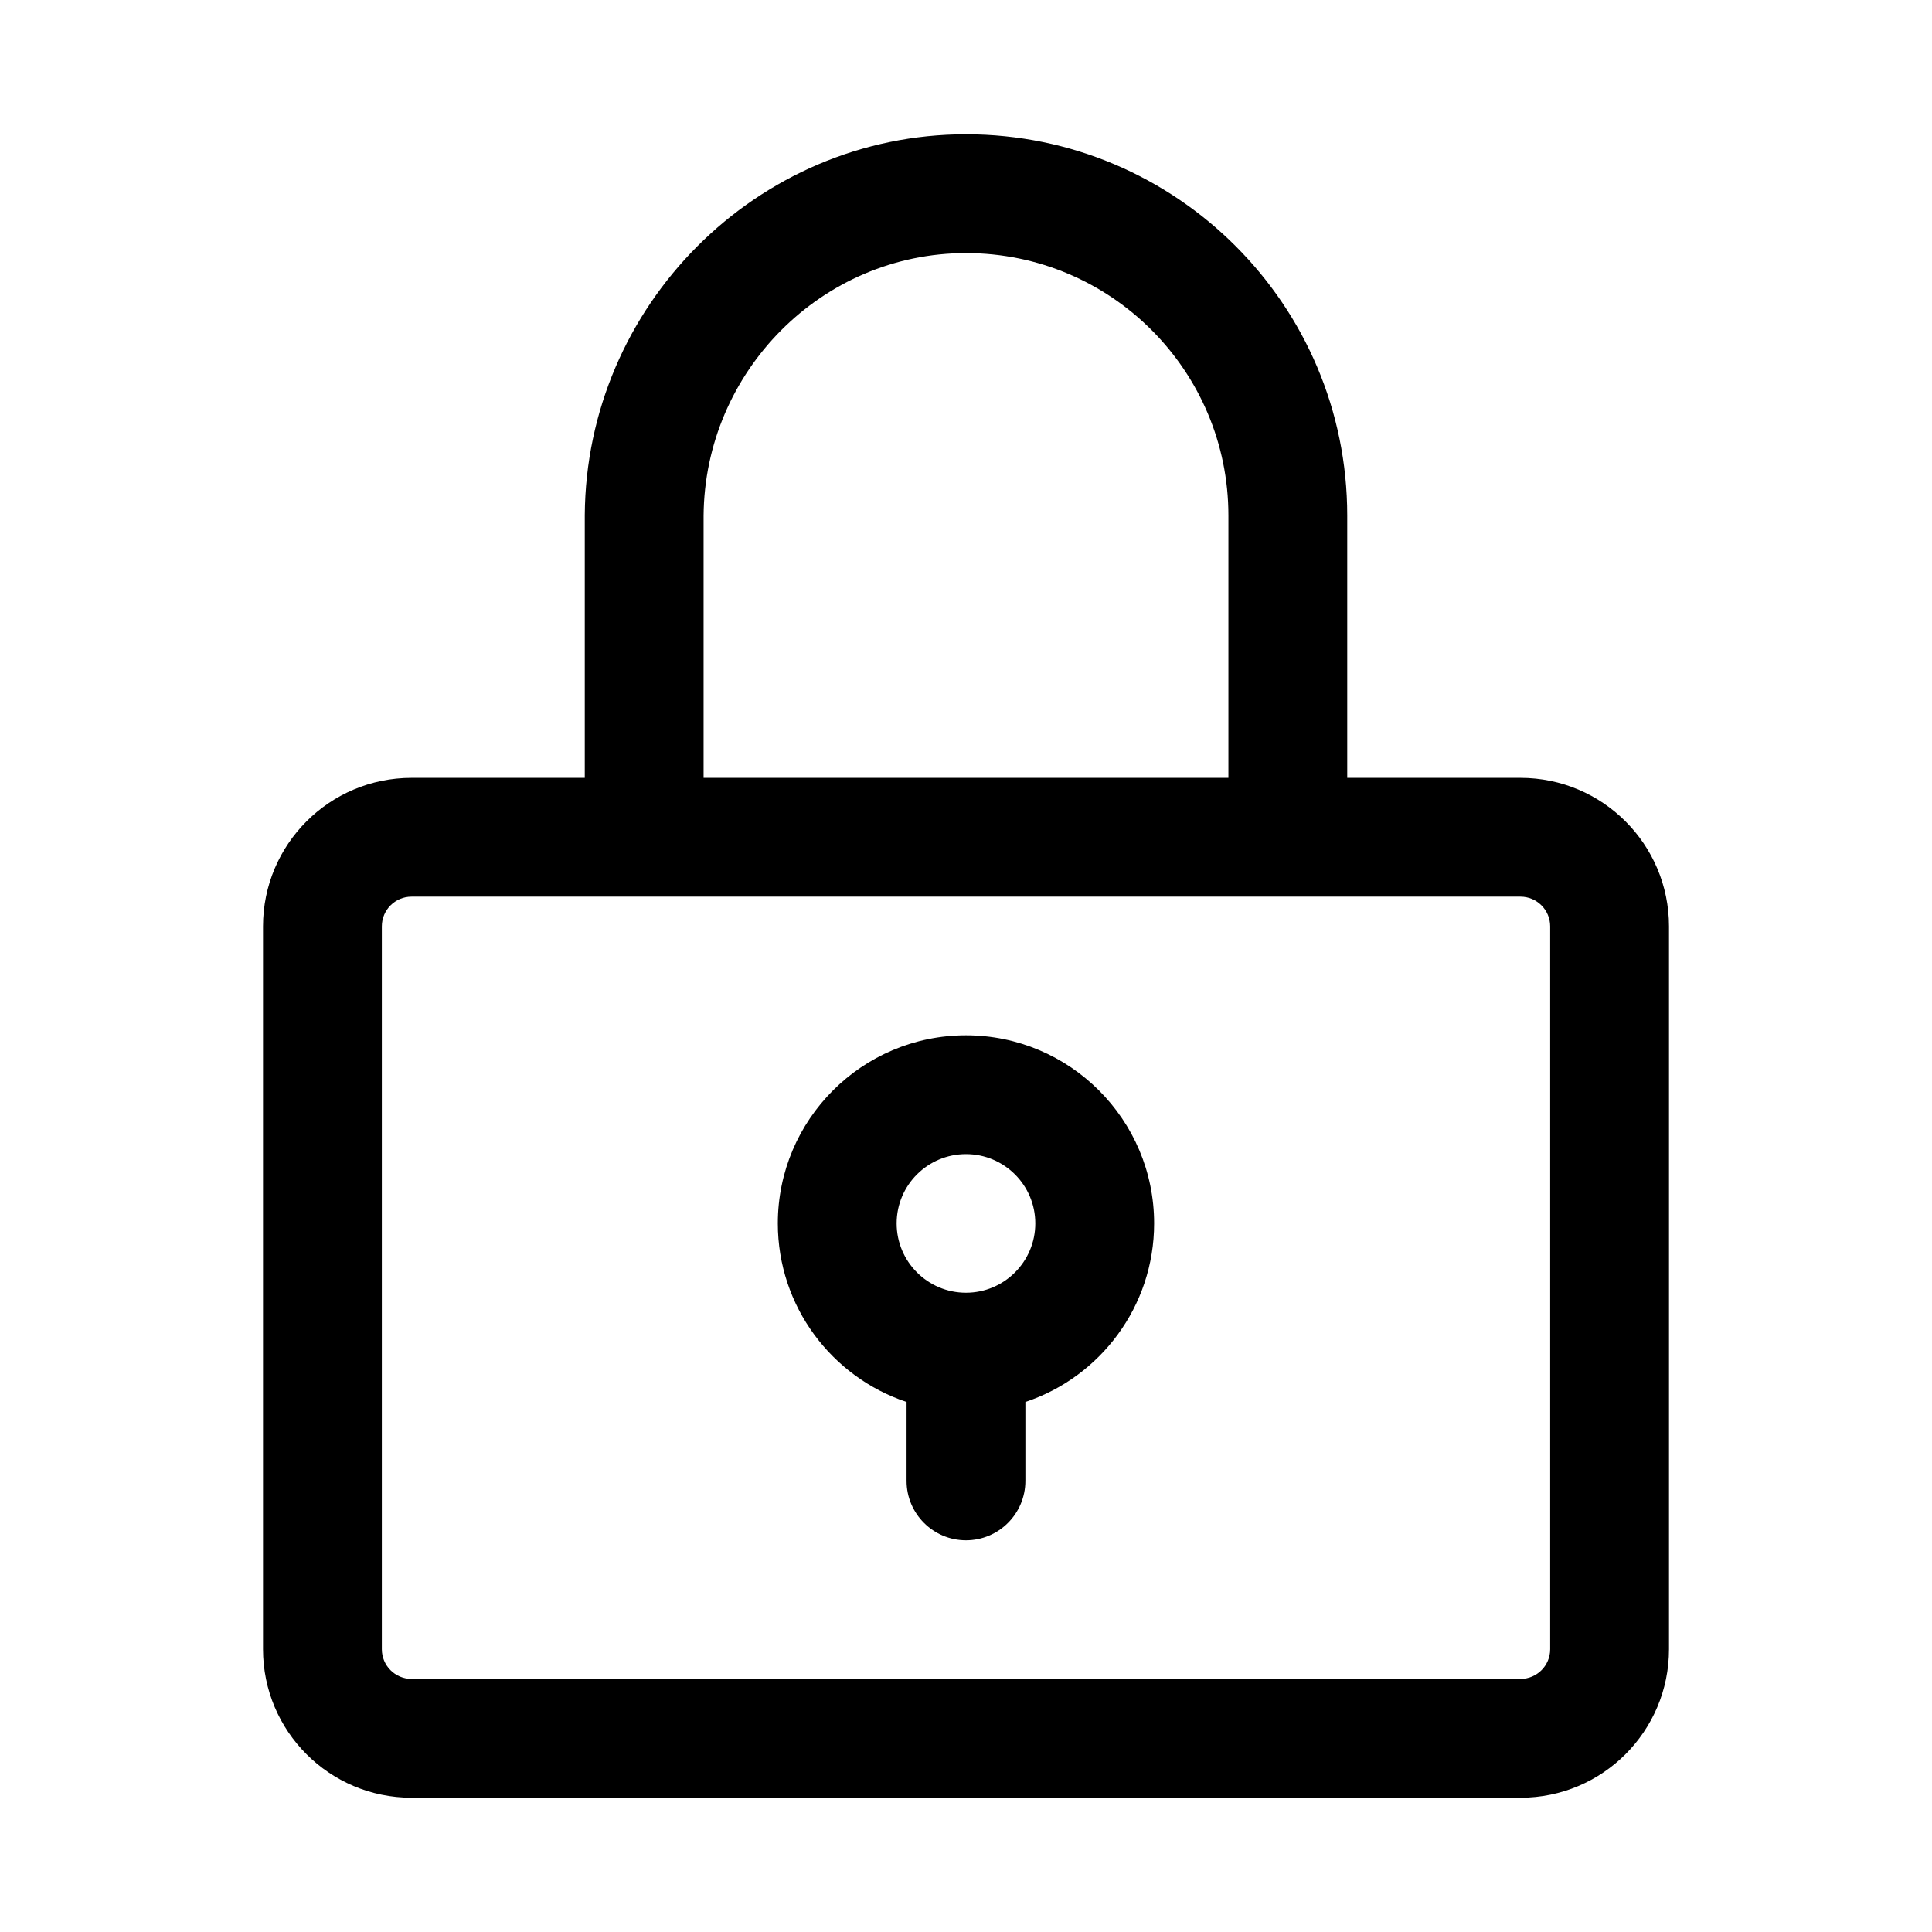 <?xml version="1.0" encoding="UTF-8"?>
<!-- Uploaded to: SVG Repo, www.svgrepo.com, Generator: SVG Repo Mixer Tools -->
<svg fill="#000000" width="800px" height="800px" version="1.1" viewBox="144 144 512 512" xmlns="http://www.w3.org/2000/svg">
 <g fill-rule="evenodd">
  <path d="m298.97 350.14h-45.91c-21.742 0-39.359 17.633-39.359 39.359v191.56c0 21.742 17.617 39.359 39.359 39.359h293.88c21.742 0 39.359-17.617 39.359-39.359v-191.56c0-21.727-17.617-39.359-39.359-39.359h-45.91v-69.523c0-55.766-45.277-101.03-101.03-101.03-55.516 0-100.67 45.5-101.03 100.92zm-45.91 31.488h293.88c4.344 0 7.871 3.527 7.871 7.871v191.56c0 4.348-3.527 7.871-7.871 7.871h-293.88c-4.344 0-7.871-3.523-7.871-7.871v-191.56c0-4.344 3.527-7.871 7.871-7.871zm216.48-31.488v-69.523c0-38.387-31.156-69.543-69.539-69.543-38.242 0-69.273 31.426-69.543 69.605v69.461z"/>
  <path d="m384.25 515.54v20.91c0 8.691 7.055 15.742 15.746 15.742 8.688 0 15.742-7.051 15.742-15.742v-20.91c19.805-6.594 34.117-25.301 34.117-47.324 0-27.508-22.34-49.848-49.859-49.848-27.523 0-49.863 22.34-49.863 49.848 0 22.023 14.312 40.73 34.117 47.324zm15.746-65.684c10.137 0 18.371 8.219 18.371 18.359 0 10.137-8.234 18.371-18.371 18.371-10.141 0-18.375-8.234-18.375-18.371 0-10.141 8.234-18.359 18.375-18.359z"/>
 </g>
</svg>